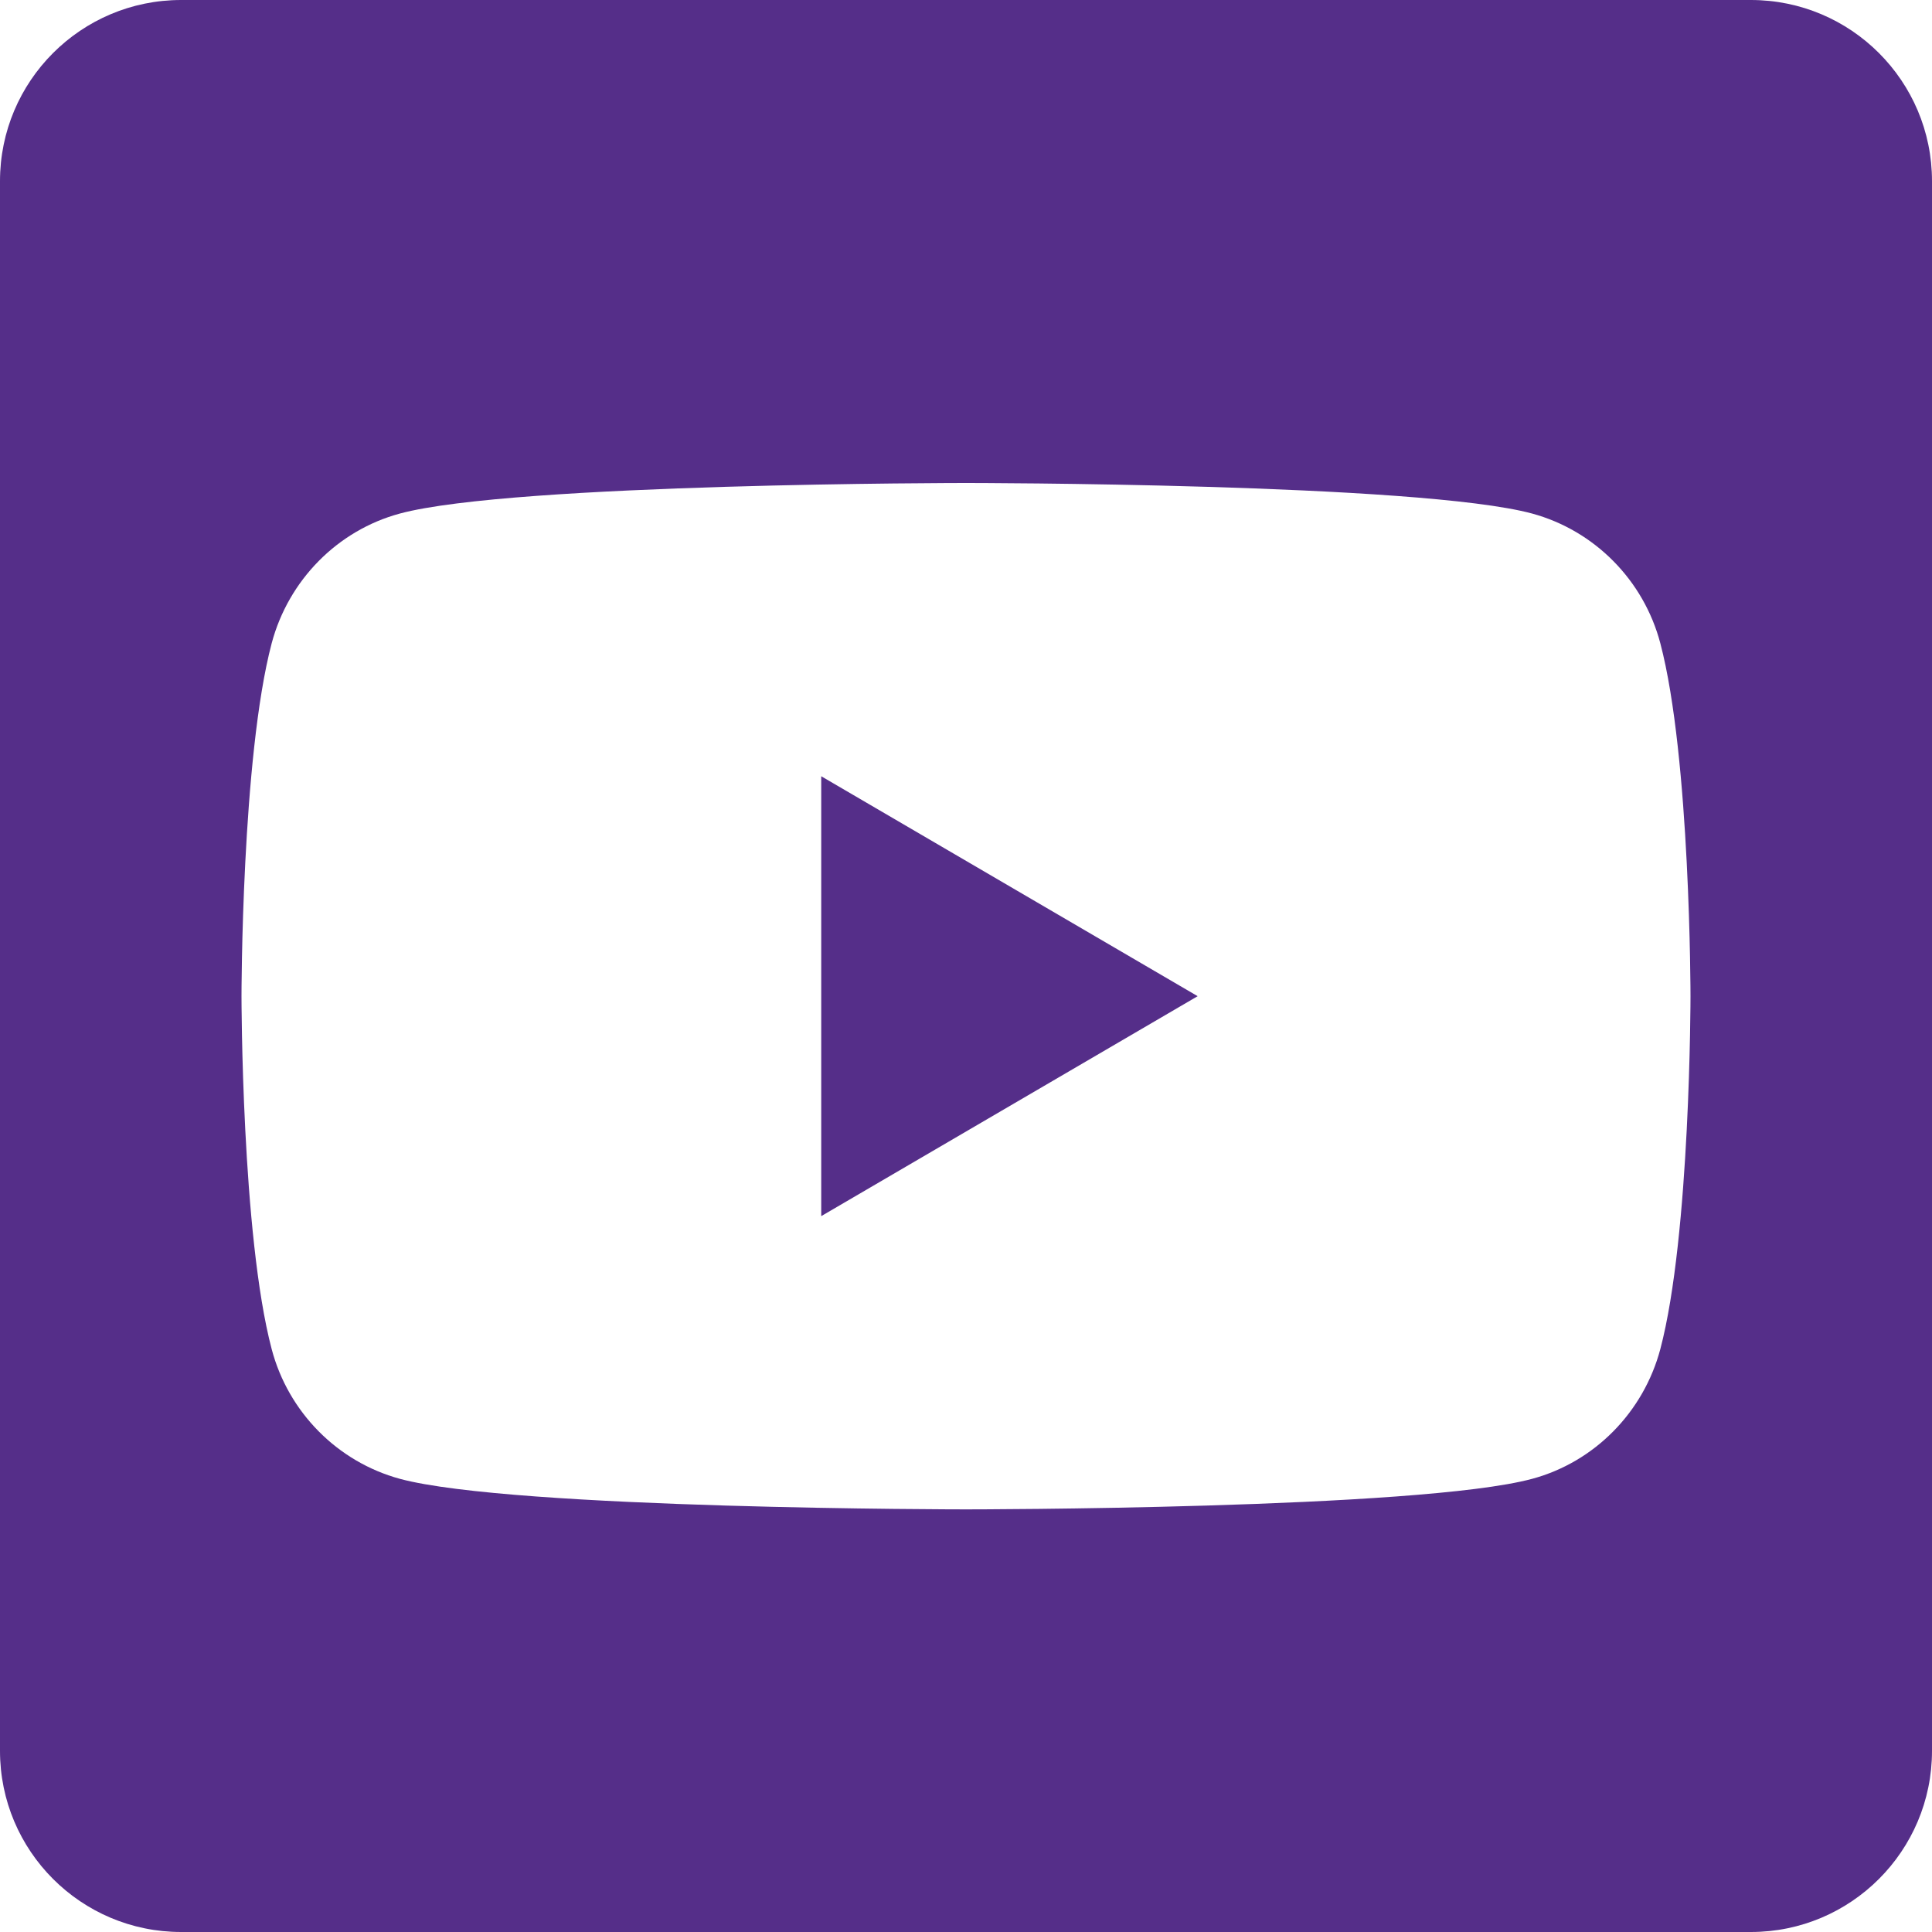 <svg width="32" height="32" viewBox="0 0 32 32" fill="none" xmlns="http://www.w3.org/2000/svg">
<g clip-path="url(#clip0_2001_537)">
<path fill-rule="evenodd" clip-rule="evenodd" d="M3 0C1.343 0 0 1.343 0 3V29C0 30.657 1.343 32 3 32H29C30.657 32 32 30.657 32 29V3C32 1.343 30.657 0 29 0H3ZM27.5 10.654C27.225 9.611 26.412 8.788 25.377 8.506C23.506 8 16 8 16 8C16 8 8.498 8 6.623 8.506C5.592 8.784 4.779 9.607 4.5 10.654C4 12.547 4 16.5 4 16.5C4 16.5 4 20.453 4.5 22.346C4.775 23.389 5.588 24.212 6.623 24.494C8.498 25 16 25 16 25C16 25 23.506 25 25.377 24.494C26.408 24.216 27.221 23.393 27.5 22.346C28 20.453 28 16.5 28 16.5C28 16.5 28 12.547 27.5 10.654ZM13.602 20.143L19.837 16.5L13.602 12.857V20.143Z" fill="#552E89"/>
</g>
<defs>
<clipPath id="clip0_2001_537">
<rect width="32" height="32" fill="white"/>
</clipPath>
</defs>
</svg>
